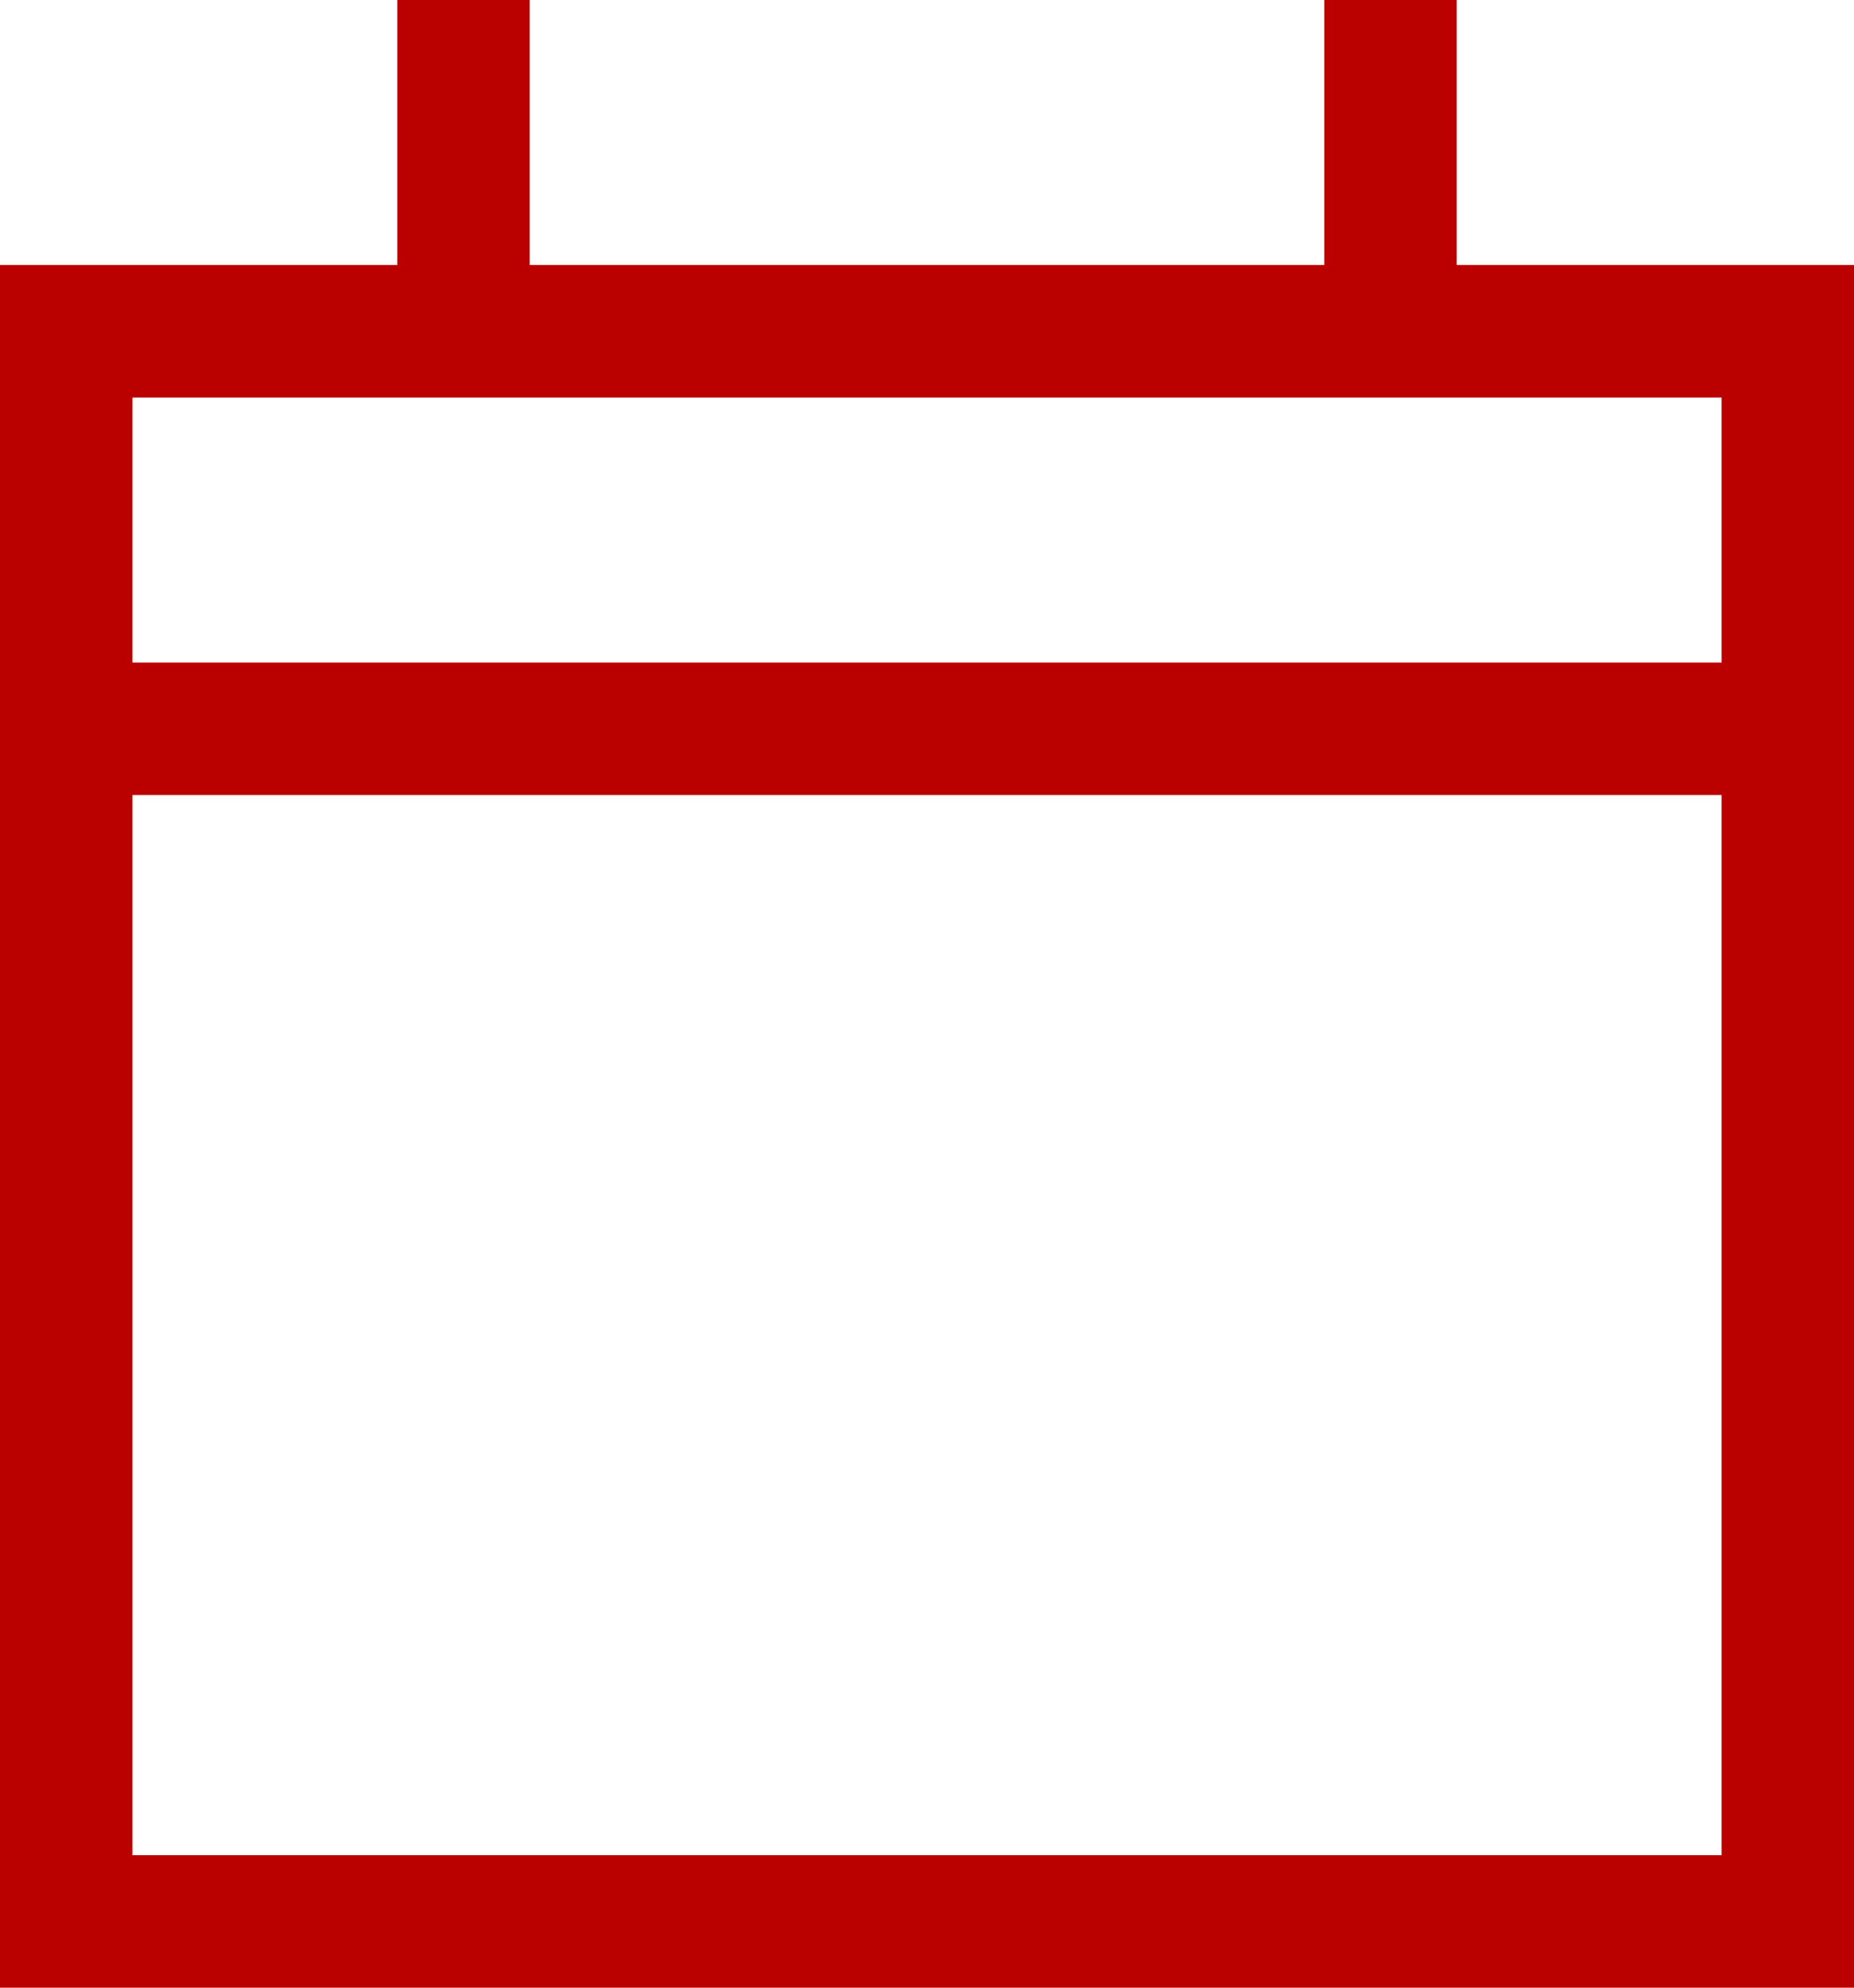 <?xml version="1.0" encoding="UTF-8"?>
<svg id="Layer_1" data-name="Layer 1" xmlns="http://www.w3.org/2000/svg" viewBox="0 0 448 480">
  <defs>
    <style>
      .cls-1 {
        fill: #b00;
      }
    </style>
  </defs>
  <path class="cls-1" d="M128,0v64h192V0h32v64h96v416H0V64h96V0h32ZM416,96H32v64h384v-64ZM416,192H32v256h384V192Z"/>
</svg>